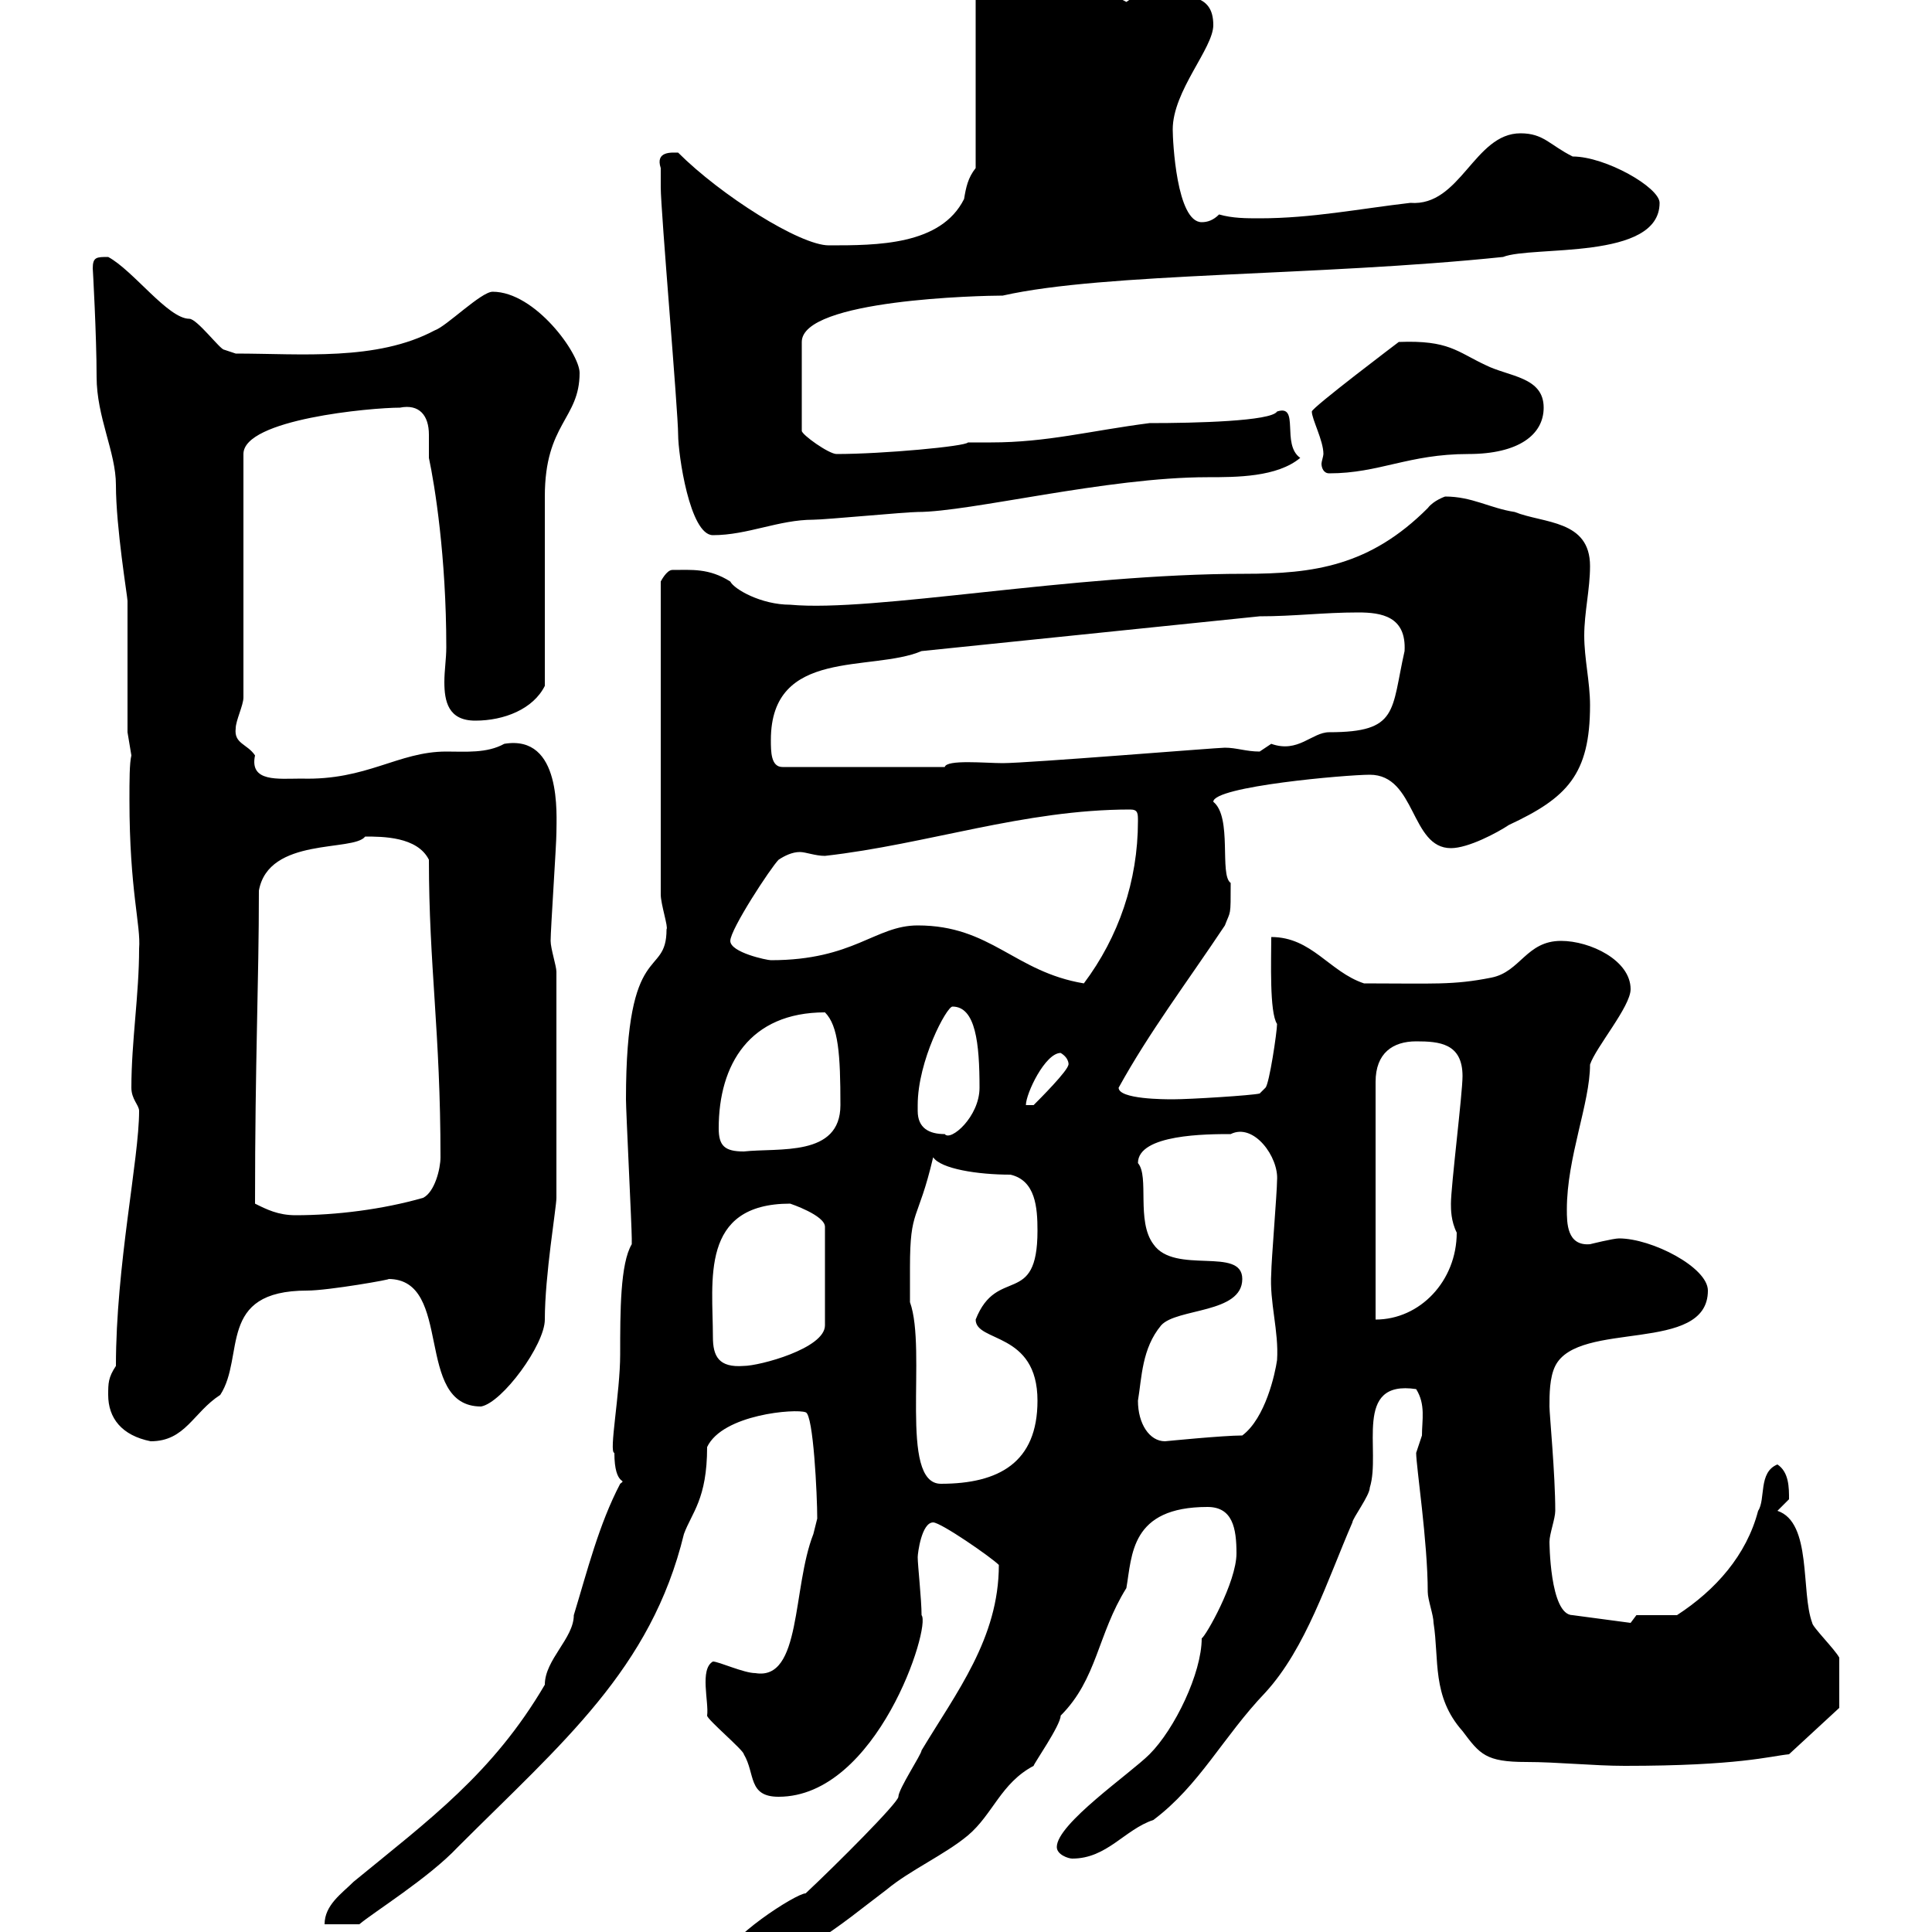 <svg xmlns="http://www.w3.org/2000/svg" xmlns:xlink="http://www.w3.org/1999/xlink" width="300" height="300"><path d="M125.10 294C123.60 294 112.50 301.20 112.50 304.20L112.50 306C122.70 306 130.50 298.80 137.70 293.40C141.30 290.40 146.70 288 150.30 285C154.20 281.70 155.40 276.90 160.50 274.20C160.50 273.90 164.70 267.90 164.70 266.40C170.40 260.70 170.40 253.80 174.90 246.60C175.80 241.50 175.50 234 187.50 234C191.40 234 192 237.30 192 241.20C192 245.70 187.20 254.10 186.60 254.40C186.60 259.80 182.40 268.50 178.50 272.40C175.50 275.40 164.10 283.20 164.10 286.80C164.10 288 165.90 288.60 166.50 288.60C171.90 288.60 174.60 284.10 179.10 282.60C186.30 277.20 189.90 269.70 196.50 262.80C202.80 255.90 206.10 245.40 210 236.40C210 235.80 212.70 232.20 212.70 231C214.50 225.30 210 214.20 219.90 215.70C221.40 218.10 220.80 220.50 220.80 222.90C220.80 222.90 219.90 225.60 219.90 225.60C219.90 227.70 221.70 239.40 221.70 247.20C221.70 248.40 222.60 250.80 222.60 252C223.50 257.70 222.30 263.40 227.10 268.80C229.80 272.40 230.70 273.60 237 273.60C241.80 273.60 247.50 274.20 252.30 274.20C270 274.20 274.80 272.70 277.80 272.40L285.60 265.20L285.60 257.40C285 256.20 281.40 252.60 281.40 252C279.60 247.20 281.40 236.40 276 234.60C276 234.60 277.80 232.80 277.80 232.80C277.80 231 277.80 228.60 276 227.40C273 228.60 274.20 232.80 273 234.60C271.20 241.50 266.40 246.90 260.40 250.80C259.80 250.80 255 250.80 254.10 250.80L253.20 252L244.20 250.80C240.60 250.80 240.60 239.10 240.60 239.40C240.60 238.20 241.50 235.80 241.50 234.60C241.50 228.90 240.60 219.60 240.60 218.40C240.60 216.60 240.60 213.90 241.50 212.10C245.10 204.90 265.20 210.30 265.20 200.40C265.20 196.80 256.50 192.30 251.40 192.30C250.50 192.30 246.90 193.20 246.90 193.20C243.30 193.50 243.30 189.90 243.30 187.80C243.30 179.70 246.90 171.30 246.90 165.30C247.80 162.60 253.20 156.30 253.20 153.60C253.20 149.10 246.90 146.10 242.40 146.10C237 146.10 236.10 150.90 231.60 151.80C225.60 153 222.60 152.70 211.80 152.70C206.40 150.90 203.70 145.50 197.40 145.50C197.40 149.10 197.10 157.20 198.30 159C198.30 160.20 197.10 168.30 196.50 168.90L195.60 169.80C194.40 170.10 184.80 170.70 182.10 170.70C180.90 170.70 173.70 170.70 173.70 168.90C178.50 160.20 184.20 152.70 190.20 143.70C191.10 141.30 191.10 142.50 191.10 137.10C189.30 135.90 191.40 126.90 188.40 124.50C188.40 122.10 209.10 120.30 212.70 120.30C219.90 120.30 219 131.70 225.30 131.70C228 131.70 232.50 129.30 234.30 128.10C243.30 123.90 246.90 120.30 246.90 109.50C246.90 105.90 246 102.30 246 98.70C246 95.10 246.90 91.50 246.90 87.90C246.90 80.70 239.70 81.30 235.20 79.50C231.30 78.90 228.60 77.10 224.40 77.10C224.40 77.10 222.60 77.70 221.70 78.90C212.70 87.90 204 89.10 193.20 89.10C166.50 89.10 135.60 95.10 122.70 93.90C118.20 93.90 114 91.50 113.40 90.30C110.10 88.20 107.40 88.50 104.40 88.50C103.50 88.50 102.60 90.30 102.60 90.30L102.60 138.90C102.60 140.40 103.80 144 103.50 144.30C103.50 152.10 97.20 145.50 97.20 170.70C97.20 172.50 98.10 190.50 98.10 192.30C98.10 192.30 98.10 192.30 98.10 193.20C96.30 196.20 96.30 203.70 96.30 210.30C96.30 216.30 94.50 225.60 95.40 225.60C95.40 231 97.50 229.50 96.30 230.40C93 236.70 91.20 243.90 89.10 250.80C89.10 254.40 84.60 257.70 84.60 261.60C76.50 275.40 66.60 282.60 54.90 292.20C53.10 294 50.40 295.80 50.40 298.80L55.80 298.80C57.90 297 66.60 291.60 71.10 286.80C87.30 270.60 101.10 259.20 106.20 238.20C107.40 234.90 109.80 232.80 109.80 224.70C112.20 219.60 123.60 218.70 125.10 219.30C126.30 219.60 126.90 232.20 126.90 235.80C126.90 235.80 126.30 238.20 126.30 238.20C123 246.60 124.50 261 117.30 259.80C115.50 259.80 111.60 258 110.70 258C108.60 259.20 110.10 264.30 109.80 266.40C109.80 267 115.50 271.80 115.50 272.40C117.30 275.40 116.10 279 120.90 279C136.20 279 144.60 252.60 143.10 250.80C143.10 248.40 142.50 243 142.50 241.80C142.50 241.20 143.10 236.40 144.90 236.40C146.10 236.40 153.90 241.80 155.10 243C155.10 254.40 148.50 262.80 143.10 271.80C143.10 272.40 139.50 277.80 139.50 279C139.50 279.90 129.90 289.50 125.10 294ZM141.30 196.80C141.30 187.50 142.50 189.90 144.90 179.70C146.10 181.50 151.80 182.40 156.90 182.40C160.80 183.30 161.10 187.50 161.10 191.10C161.10 203.10 154.80 196.50 151.50 204.90C151.50 208.50 161.10 206.70 161.10 217.50C161.10 227.10 155.10 230.40 146.10 230.40C139.50 230.40 144 209.70 141.30 202.20C141.30 202.20 141.30 197.70 141.30 196.80ZM16.80 216.60C16.80 220.20 18.90 222.90 23.40 223.80C28.80 223.80 30 219.30 34.20 216.60C38.10 210.60 33.60 200.40 47.70 200.40C51 200.40 61.20 198.60 60.30 198.60C70.50 198.60 64.20 218.40 74.70 218.40C78 217.80 84.60 208.80 84.60 204.90C84.60 198 86.40 187.50 86.40 186L86.40 150.90C86.40 150 85.50 147.30 85.50 146.10C85.50 144.30 86.40 131.10 86.40 129.30C86.40 126.60 87.30 114 78.30 115.50C75.60 117 72.30 116.70 69.30 116.70C61.80 116.70 57 121.20 46.80 120.90C43.20 120.90 38.70 121.50 39.60 117.30C38.40 115.50 36.30 115.50 36.60 113.10C36.60 111.90 37.80 109.50 37.80 108.30L37.80 70.50C37.80 65.10 57.60 63.30 62.10 63.30C65.10 62.70 66.60 64.50 66.60 67.50C66.60 69 66.60 70.50 66.60 71.10C67.50 75.30 69.30 86.40 69.30 100.50C69.30 102.30 69 104.10 69 105.90C69 108.90 69.60 111.90 73.80 111.90C78.30 111.90 82.80 110.10 84.60 106.50C84.60 102.30 84.60 81.30 84.60 77.10C84.60 65.70 90 65.10 90 57.90C90 54.90 83.10 45.30 76.50 45.30C74.70 45.30 69.30 50.70 67.50 51.30C58.50 56.10 46.80 54.90 36.60 54.90C36.60 54.90 34.80 54.30 34.80 54.30C34.20 54.30 30.60 49.50 29.40 49.50C26.10 49.50 20.70 42 16.80 39.90C15 39.90 14.40 39.90 14.40 41.70C14.40 41.40 15 52.20 15 58.50C15 64.80 18 70.20 18 75.30C18 81.90 19.80 92.70 19.80 93.30L19.80 113.70L20.40 117.30C20.10 118.50 20.10 121.20 20.10 124.20C20.10 138.30 21.90 143.70 21.60 147.30C21.60 154.50 20.40 161.70 20.40 168.90C20.40 170.70 21.60 171.60 21.60 172.50C21.60 180 18 196.50 18 212.10C16.80 213.90 16.80 214.80 16.80 216.60ZM176.70 217.50C177.30 213.90 177.30 209.40 180.30 205.80C182.70 203.10 192.90 204 192.90 198.60C192.90 193.50 182.40 198 179.10 193.20C176.40 189.60 178.50 182.70 176.70 180.60C176.70 176.10 187.50 176.10 191.10 176.10C194.70 174.30 198.60 179.70 198.30 183.30C198.30 185.10 197.40 195.90 197.40 197.70C197.10 202.20 198.60 206.70 198.30 211.20C198 213.30 196.50 220.20 192.90 222.90C189.90 222.90 180.90 223.80 180.90 223.80C178.50 223.80 176.70 221.10 176.70 217.50ZM110.70 207.60C110.70 198.90 108.60 186.90 122.70 186.90C122.70 186.90 128.10 188.70 128.10 190.50L128.10 205.80C128.10 209.40 117.90 212.10 115.50 212.10C111.60 212.40 110.70 210.60 110.70 207.60ZM219.90 161.70C223.50 161.70 227.10 162 227.10 167.10C227.10 169.80 225.30 184.20 225.30 186.90C225.30 187.80 225.30 189.60 226.20 191.40C226.20 198.90 220.50 204.90 213.60 204.90L213.60 168C213.60 163.50 216.30 161.70 219.90 161.70ZM39.60 186.90C39.60 164.40 40.20 152.70 40.20 138.30C41.70 129.90 54.90 132.30 56.70 129.90C59.40 129.90 64.80 129.90 66.60 133.50C66.60 150 68.40 160.20 68.40 179.70C68.40 181.50 67.50 185.10 65.70 186C59.40 187.80 52.20 188.70 45.90 188.70C43.20 188.70 41.40 187.80 39.60 186.90ZM111.60 175.20C111.60 165.30 116.40 157.20 128.10 157.20C130.20 159.30 130.50 163.80 130.50 171.60C130.50 179.70 120.90 178.20 115.50 178.80C112.50 178.80 111.60 177.90 111.60 175.20ZM142.50 172.50C142.50 172.50 142.50 171.60 142.50 171.60C142.50 164.70 147 156.30 147.90 156.30C151.50 156.30 152.10 162 152.10 168.90C152.10 173.40 147.60 177.30 146.70 176.10C144.30 176.10 142.50 175.20 142.50 172.50ZM164.70 163.50C166.20 164.40 165.90 165.60 165.90 165.30C165.90 166.20 161.40 170.70 160.50 171.60L159.30 171.60C159.30 169.80 162.30 163.50 164.70 163.50ZM142.50 143.70C135.90 143.70 132.60 149.10 119.70 149.10C119.10 149.10 113.40 147.90 113.40 146.10C113.40 144.30 119.70 134.70 120.90 133.50C121.80 132.90 123 132.30 124.20 132.30C125.10 132.30 126.60 132.90 128.10 132.90C144 131.10 159 125.70 175.50 125.70C176.70 125.70 176.70 126.30 176.70 127.50C176.70 136.80 173.70 145.50 168.30 152.70C157.50 150.90 153.90 143.70 142.50 143.70ZM119.70 114.90C119.70 100.50 135.30 104.40 143.10 101.10L195.60 95.70C201 95.70 205.50 95.10 210.90 95.10C214.50 95.10 218.40 95.70 218.10 101.10C216 110.40 217.20 113.70 206.40 113.70C203.70 113.70 201.60 117 197.40 115.50C197.40 115.50 195.60 116.70 195.60 116.70C193.50 116.70 192 116.10 190.20 116.10C189 116.10 159.60 118.50 155.70 118.50C153 118.50 147 117.90 146.70 119.10L121.50 119.10C119.70 119.10 119.70 116.70 119.70 114.90ZM102.60 26.10C102.60 27.30 102.60 29.10 102.60 29.10C102.60 32.70 105.30 63.90 105.30 67.50C105.30 70.50 107.10 83.10 110.70 83.10C116.10 83.10 120.90 80.70 126.30 80.70C128.10 80.70 140.70 79.50 142.50 79.50C150.60 79.50 171.90 74.10 187.50 74.10C192 74.10 198.30 74.10 201.90 71.10C198.90 69 201.90 62.70 198.30 63.90C197.40 65.40 185.70 65.70 178.50 65.70C169.20 66.90 162.60 68.70 153.90 68.70C153 68.70 151.80 68.70 150.30 68.70C150 69.30 137.10 70.50 129.90 70.50C128.70 70.50 124.50 67.50 124.50 66.90L124.50 53.10C124.50 46.50 152.40 45.90 155.70 45.90C171.60 42.30 204.60 42.90 233.40 39.90C237.90 38.10 257.70 40.50 257.70 31.50C257.70 29.10 249.30 24.30 244.20 24.30C240.60 22.50 239.70 20.70 236.10 20.70C228.90 20.70 226.80 32.10 219 31.50C211.20 32.40 203.70 33.90 195.60 33.90C193.50 33.90 191.40 33.90 189.30 33.30C188.40 34.20 187.50 34.50 186.60 34.50C182.70 34.50 182.10 21.90 182.10 20.10C182.10 14.10 188.40 7.50 188.40 3.90C188.40-1.20 184.20-0.90 176.70-0.90C176.70-0.90 174.90 0.30 174.90 0.30C172.80-0.90 171-0.90 168.30-0.90C162.60-1.50 158.40-4.80 153.30-6.30C152.10-6.30 151.50-6.30 151.50-5.10L151.50 26.10C150.30 27.60 150 29.10 149.70 30.90C146.10 38.10 136.20 38.10 128.70 38.10C124.20 38.10 111.90 30.30 105.30 23.70C104.40 23.70 101.70 23.40 102.60 26.10ZM203.70 63.90C203.70 65.10 205.50 68.40 205.50 70.50C205.50 70.80 205.20 71.70 205.20 72C205.20 72.60 205.50 73.50 206.40 73.50C214.20 73.50 218.70 70.50 228 70.50C235.80 70.50 239.70 67.50 239.70 63.30C239.70 58.50 234.30 58.50 230.70 56.70C226.20 54.60 225 52.80 217.20 53.10C217.20 53.10 203.70 63.30 203.70 63.90Z"/></svg>